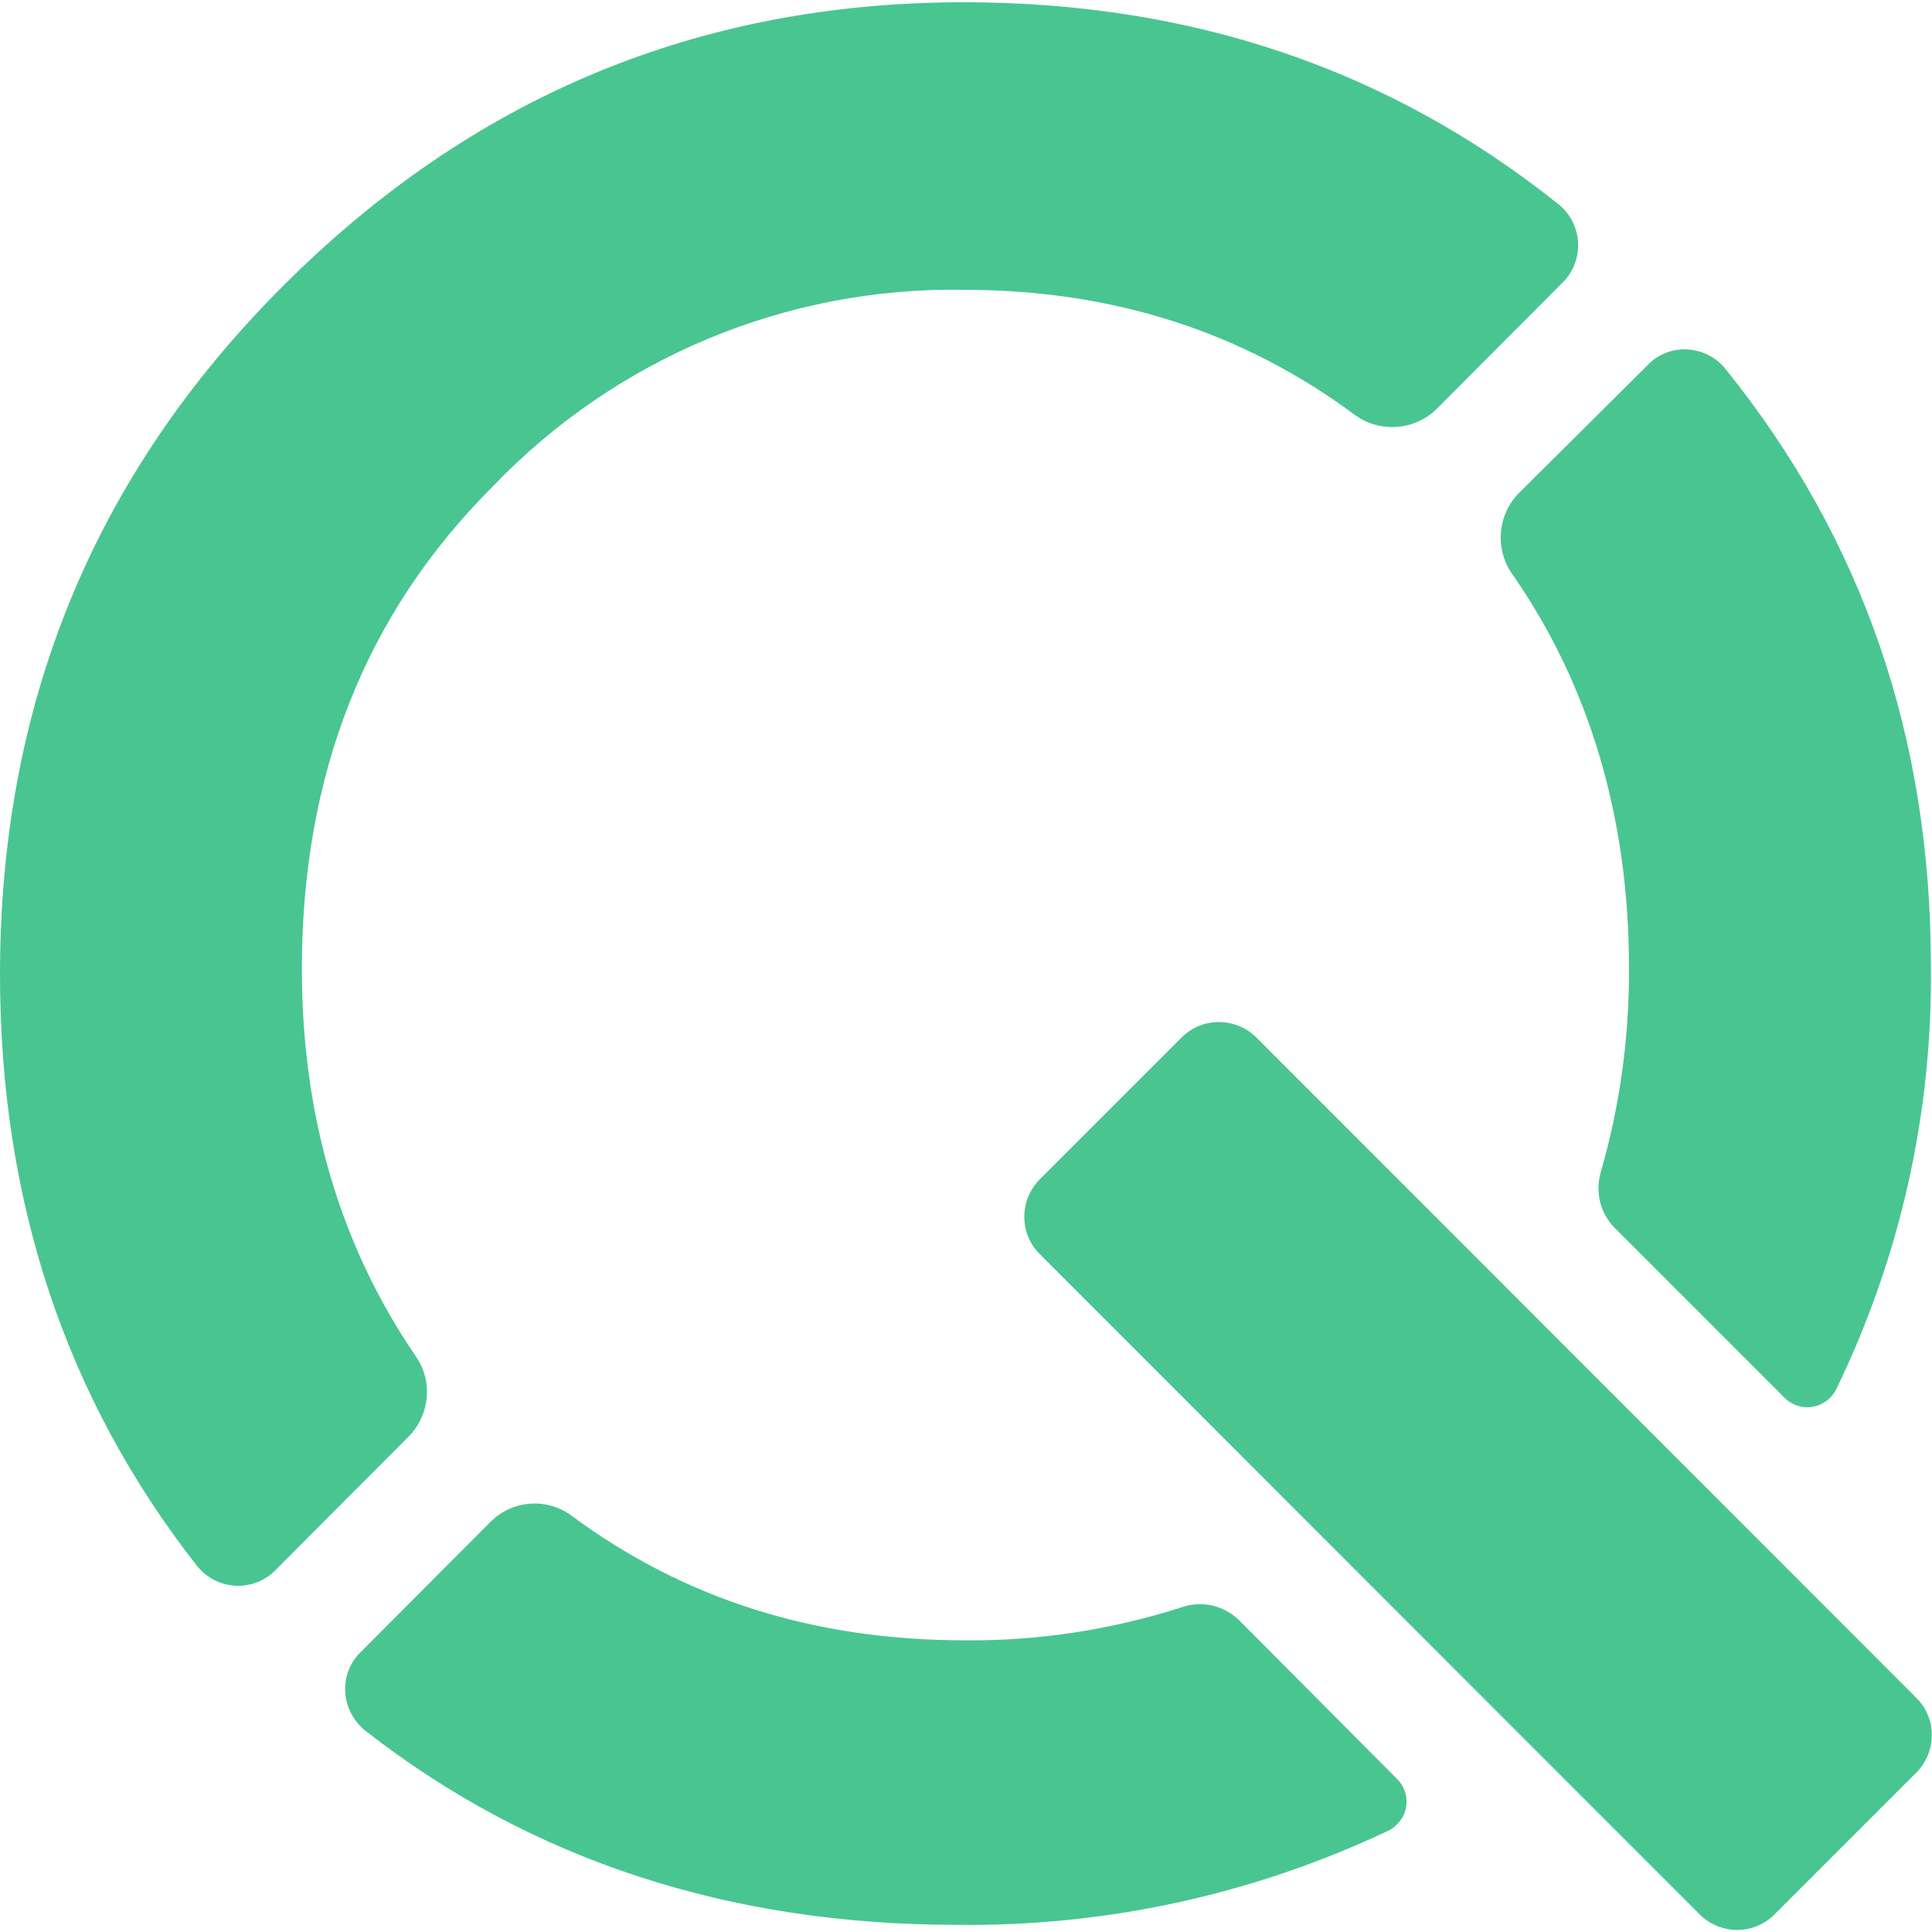 <svg width="240" height="240" viewBox="0 0 240 240" fill="none" xmlns="http://www.w3.org/2000/svg">
<path d="M156.047 128.859L238.078 210.938C240.609 213.469 240.609 217.594 238.078 220.172L220.406 237.844C217.875 240.375 213.75 240.375 211.172 237.844L129.141 155.766C126.609 153.234 126.609 149.109 129.141 146.531L146.812 128.859C149.344 126.328 153.469 126.328 156.047 128.859ZM60.891 189.094C63.609 186.328 67.922 186 71.016 188.297C84.891 198.562 101.016 203.766 119.812 203.766C129 203.859 138.094 202.453 146.859 199.641C149.344 198.797 152.109 199.453 153.984 201.328L173.531 220.969C175.125 222.516 175.125 225.094 173.531 226.641C173.203 226.969 172.828 227.25 172.406 227.438C155.672 235.359 137.344 239.344 118.828 239.109C90.703 239.109 66.094 231.141 45.469 215.062C43.969 213.891 43.031 212.156 42.891 210.281C42.75 208.406 43.453 206.531 44.812 205.219L60.891 189.094ZM119.719 0.281C148.031 0.281 172.594 8.578 193.641 25.406C196.453 27.703 196.828 31.828 194.578 34.594C194.438 34.781 194.297 34.922 194.109 35.109L178.5 50.766C175.781 53.484 171.422 53.812 168.328 51.562C154.453 41.25 138.281 36 119.719 36C97.688 35.625 76.5 44.484 61.266 60.375C45.328 76.266 37.5 96.281 37.5 120.375C37.5 138.609 42.234 154.734 51.703 168.562C53.812 171.656 53.391 175.828 50.719 178.5L34.219 195.047C31.688 197.625 27.609 197.625 25.031 195.141C24.844 194.953 24.703 194.766 24.516 194.578C8.156 173.719 0 149.203 0 121.031C0 87.562 11.578 59.156 35.016 35.672C58.453 12.141 86.625 0.281 119.719 0.281ZM209.578 43.406C211.406 43.5 213.141 44.344 214.312 45.797C231.422 66.984 239.859 91.641 239.859 119.953C240.094 138.188 236.062 156.188 228.094 172.594C227.109 174.562 224.672 175.406 222.703 174.375C222.328 174.188 221.953 173.906 221.672 173.625L200.625 152.578C198.797 150.75 198.141 148.125 198.844 145.641C201.234 137.391 202.406 128.812 202.359 120.234C202.359 101.531 197.438 85.031 187.781 71.203C185.672 68.109 186.047 63.891 188.719 61.219L204.75 45.281C205.969 44.016 207.75 43.312 209.578 43.406Z" fill="#49C592"/>
</svg>
